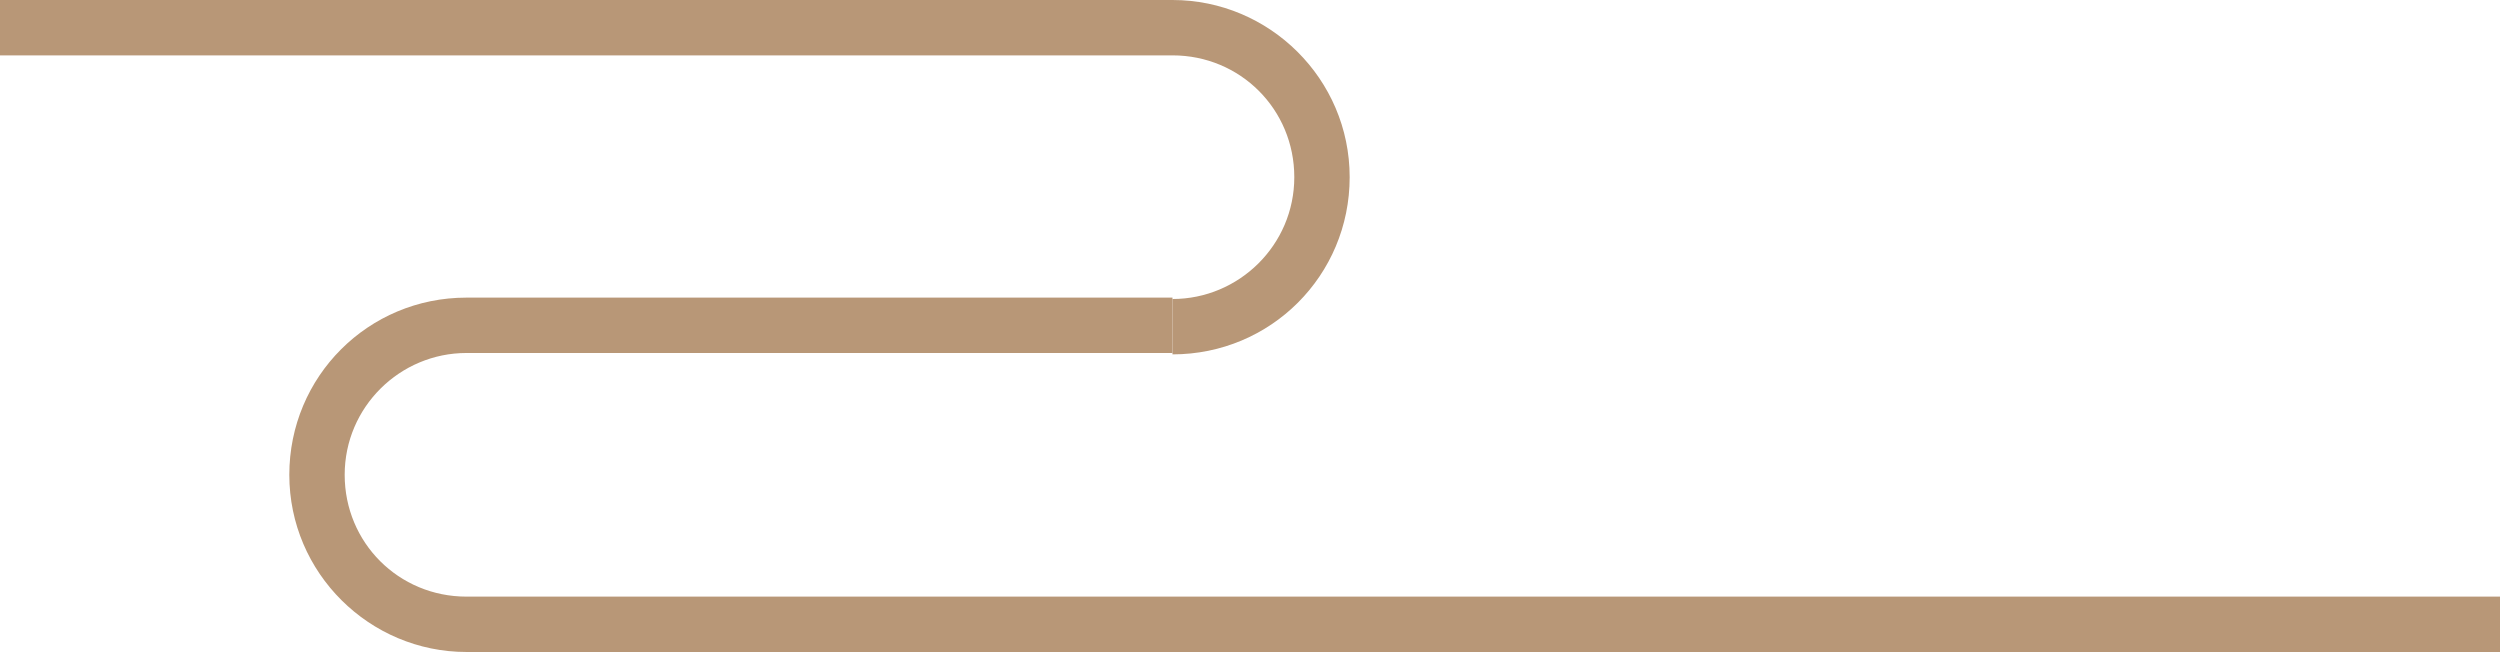   <svg xmlns="http://www.w3.org/2000/svg" x="0px" y="0px" viewBox="0 0 180.6 47.1" style="vertical-align: middle; max-width: 100%; width: 100%;" width="100%">
   <g>
    <path d="M84.7,25.6v-4c4.8,0,8.8-3.9,8.8-8.8S89.6,4,84.7,4H0V0h84.7c7,0,12.8,5.7,12.8,12.8   S91.8,25.6,84.7,25.6z" fill="rgb(184,151,119)">
    </path>
   </g>
   <g>
    <path d="M180.6,47.1H33.7c-7,0-12.8-5.7-12.8-12.8s5.7-12.8,12.8-12.8h51v4h-51c-4.8,0-8.8,3.9-8.8,8.8   s3.9,8.8,8.8,8.8h146.9V47.1z" fill="rgb(184,151,119)">
    </path>
   </g>
  </svg>
